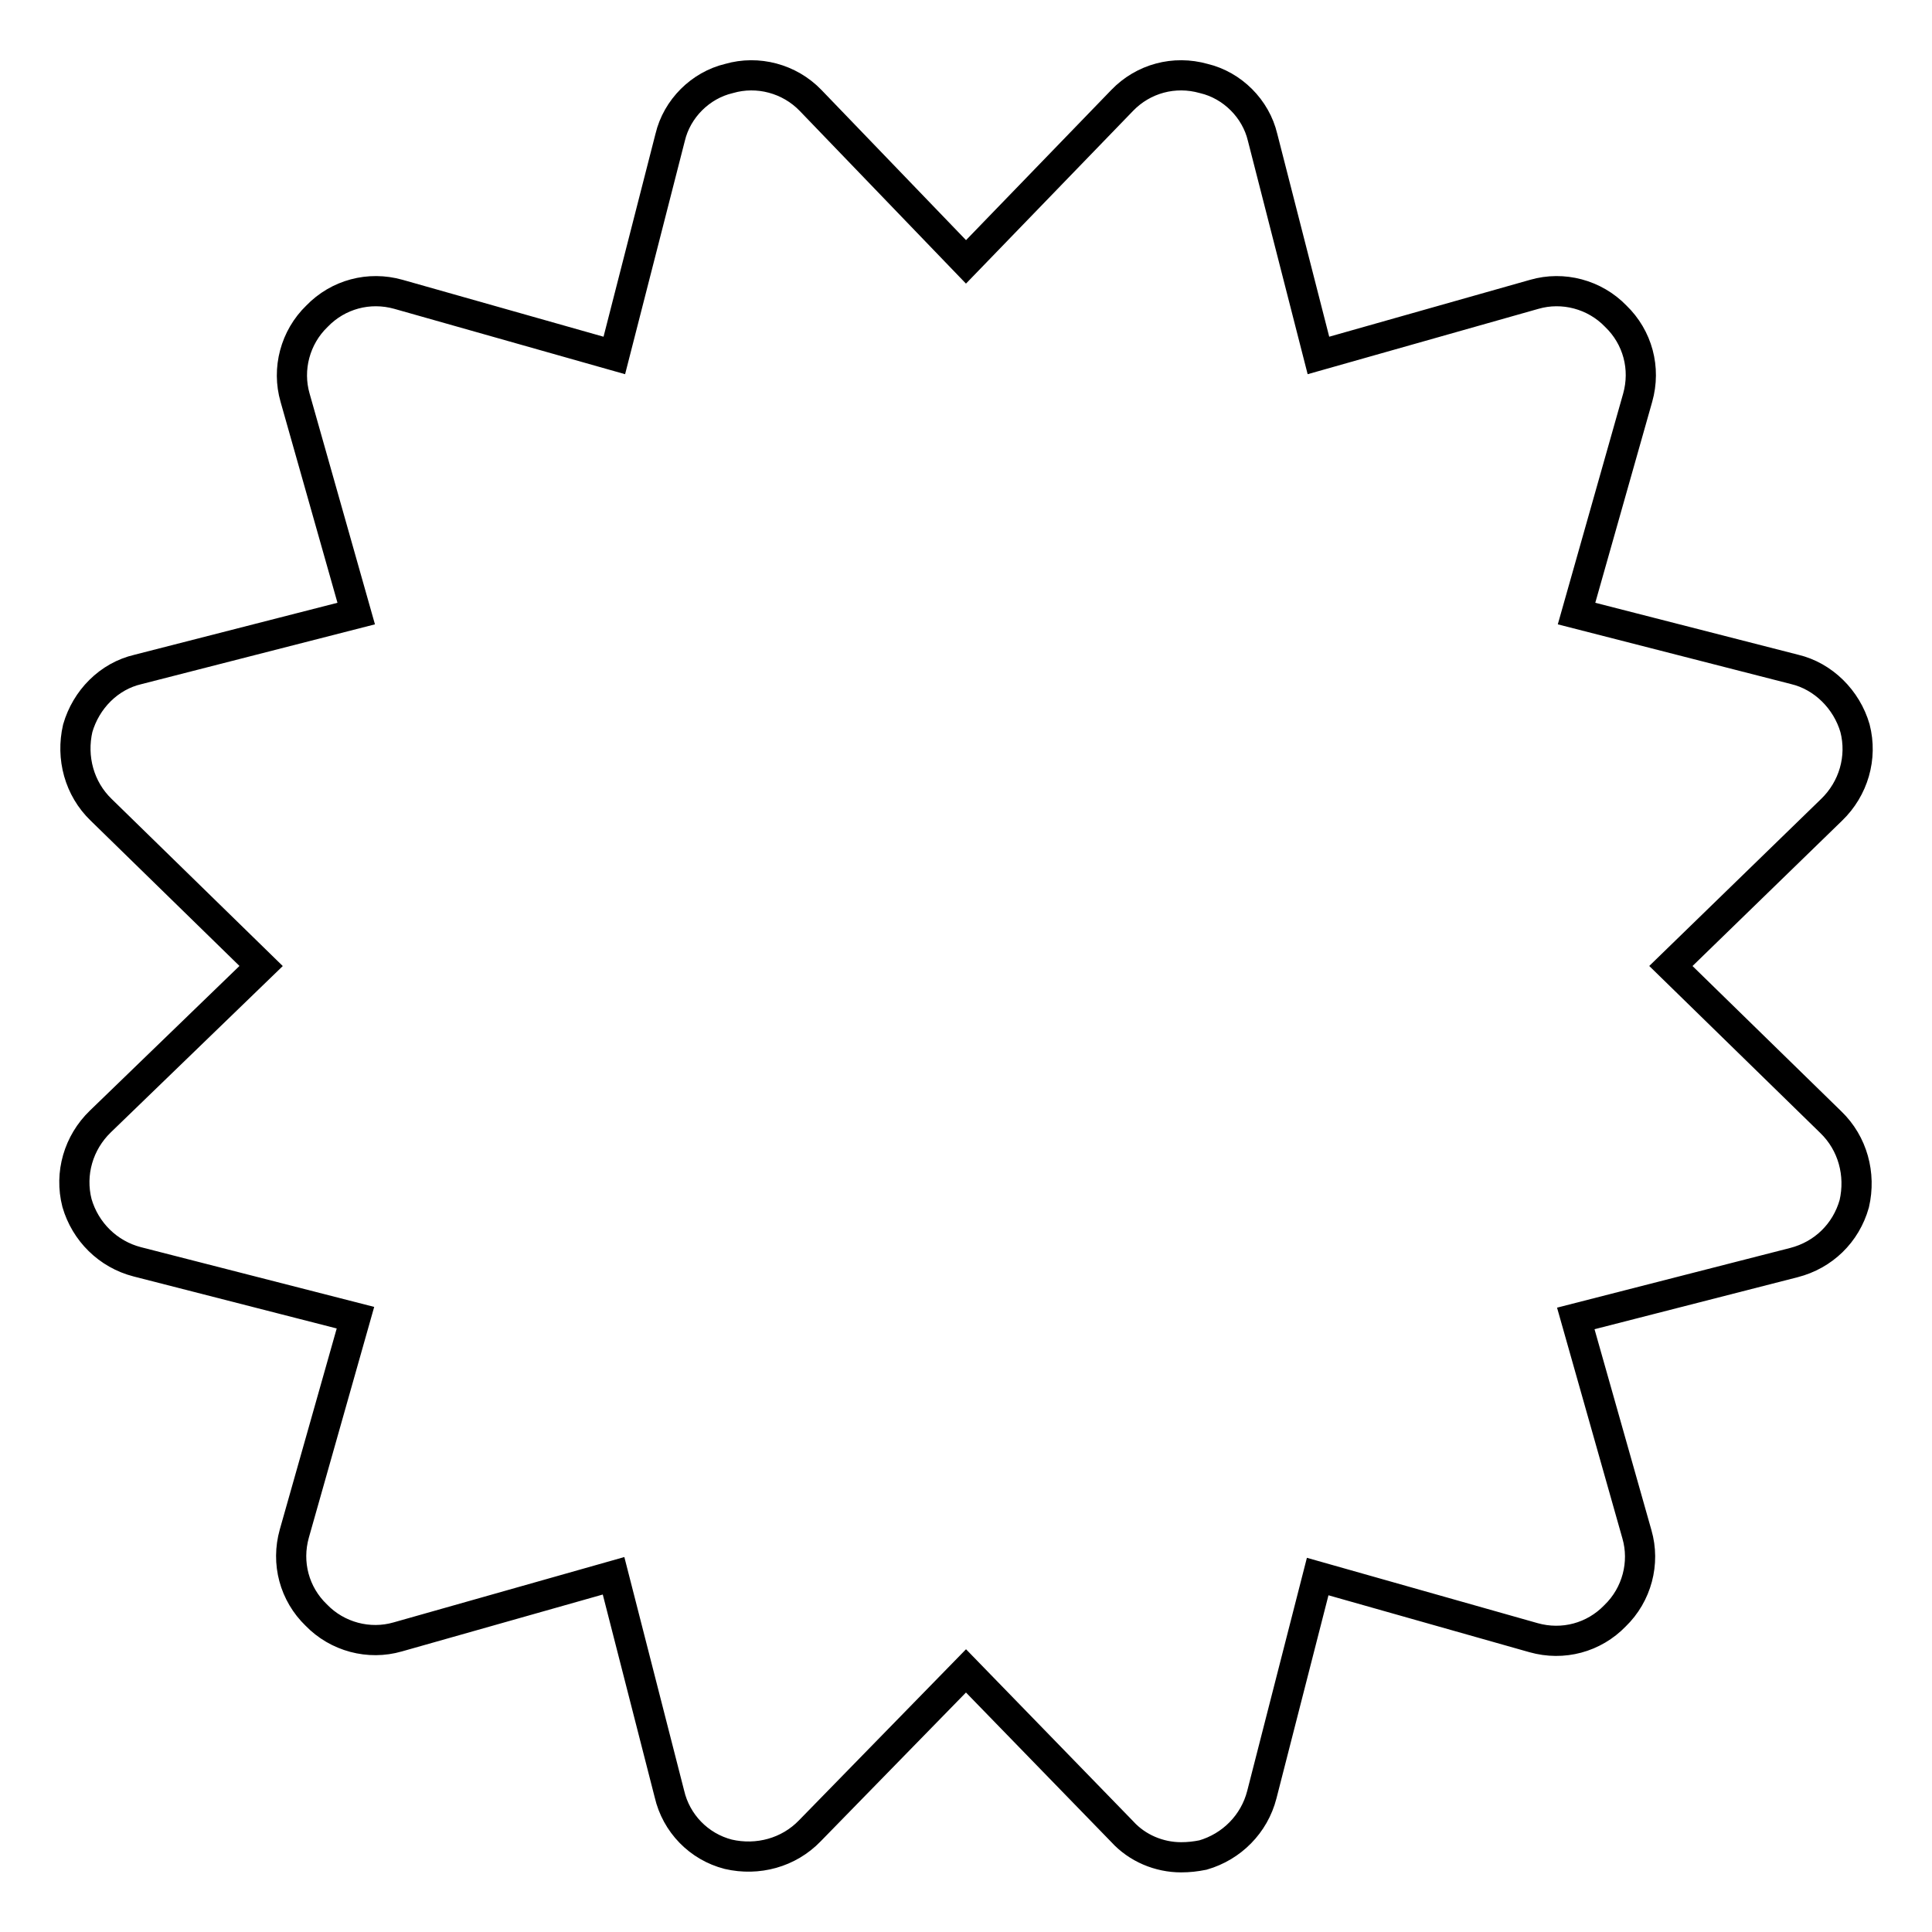 <?xml version="1.0" encoding="utf-8"?>
<!-- Svg Vector Icons : http://www.onlinewebfonts.com/icon -->
<!DOCTYPE svg PUBLIC "-//W3C//DTD SVG 1.1//EN" "http://www.w3.org/Graphics/SVG/1.1/DTD/svg11.dtd">
<svg version="1.1" xmlns="http://www.w3.org/2000/svg" xmlns:xlink="http://www.w3.org/1999/xlink" x="0px" y="0px" viewBox="0 0 256 256" enable-background="new 0 0 256 256" xml:space="preserve">
<g> <path stroke-width="4" fill-opacity="0" stroke="#000000"  d="M221.4,128l21.2,20.7c2.9,2.8,4,6.9,3.1,10.8c-1.1,3.9-4.1,6.8-8,7.8l-28.9,7.4l8.1,28.6 c1.1,3.8,0,8-2.9,10.8c-2.8,2.9-6.9,4-10.8,2.9l-28.6-8.1l-7.4,28.9c-1,3.9-4,6.9-7.8,8c-1,0.2-1.9,0.3-2.9,0.3 c-2.9,0-5.8-1.2-7.8-3.4L128,221.4l-20.7,21.2c-2.8,2.9-6.9,4-10.8,3.1c-3.9-1-6.9-4.1-7.8-8l-7.4-28.9l-28.6,8.1 c-3.8,1.1-8,0-10.8-2.9c-2.9-2.8-4-6.9-2.9-10.8l8.1-28.6l-28.9-7.4c-3.9-1-6.9-4-8-7.8c-1-3.9,0.2-8,3.1-10.8L34.6,128l-21.2-20.7 c-2.9-2.8-4-6.9-3.1-10.8c1.1-3.8,4.1-6.9,8-7.8l28.9-7.4l-8.1-28.6c-1.1-3.8,0-8,2.9-10.8c2.8-2.9,6.9-4,10.8-2.9l28.6,8.1 l7.4-28.9c0.9-3.8,4-6.9,7.8-7.8c3.8-1.1,8,0,10.8,2.9L128,34.7l20.7-21.4c2.8-2.9,6.9-4,10.8-2.9c3.8,0.9,6.9,4,7.8,7.8l7.4,28.9 l28.6-8.1c3.8-1.1,8,0,10.8,2.9c2.9,2.8,4,6.9,2.9,10.8l-8.1,28.6l28.9,7.4c3.8,0.9,6.9,4,8,7.8c1,3.9-0.2,8-3.1,10.8L221.4,128z" /></g>
</svg>